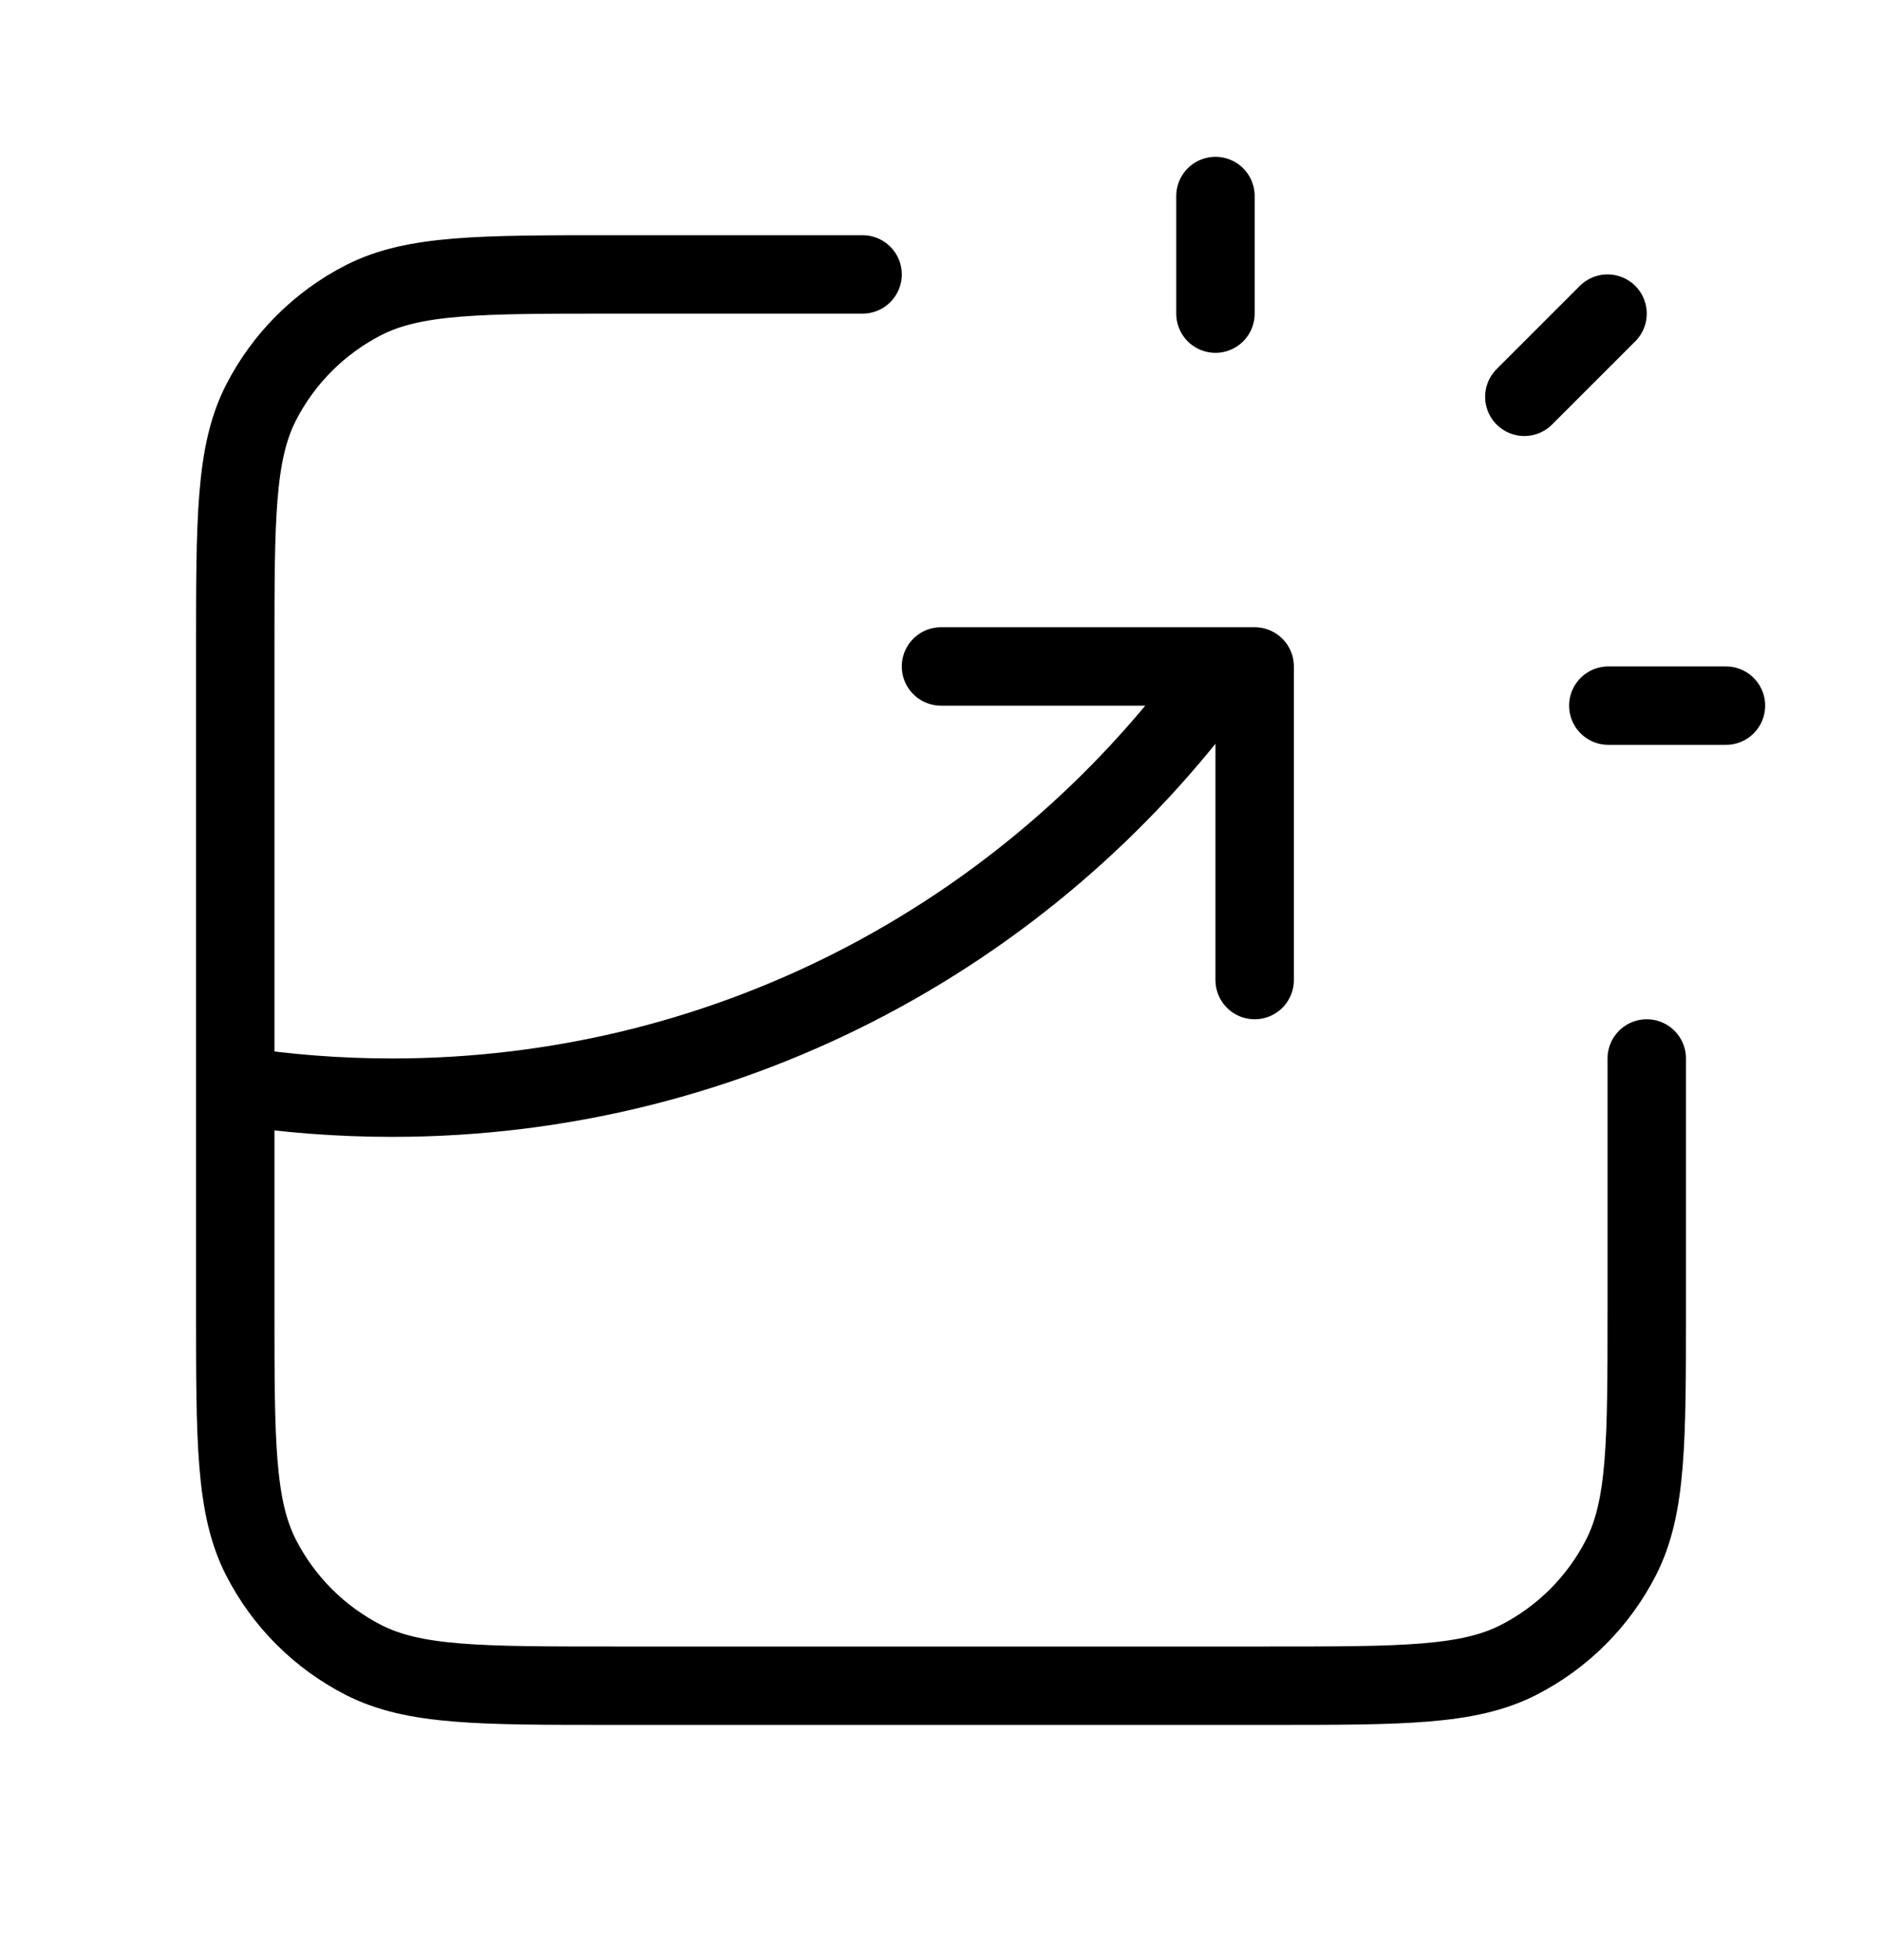 <svg width="24" height="25" viewBox="0 0 24 25" fill="none" xmlns="http://www.w3.org/2000/svg">
<path d="M11 3.5H7.8C6.12 3.5 5.28 3.5 4.638 3.827C4.074 4.115 3.615 4.574 3.327 5.138C3 5.78 3 6.62 3 8.3V16.7C3 18.38 3 19.22 3.327 19.862C3.615 20.427 4.074 20.885 4.638 21.173C5.28 21.5 6.12 21.5 7.8 21.5H16.2C17.88 21.5 18.72 21.5 19.362 21.173C19.927 20.885 20.385 20.427 20.673 19.862C21 19.22 21 18.38 21 16.7V13.5M12 8.5H16V12.5M15.5 4V2.5M19.439 5.061L20.5 4M20.51 9H22.01M3 13.847C3.652 13.948 4.32 14 5 14C9.386 14 13.265 11.828 15.62 8.5" stroke="black" stroke-linecap="round" stroke-linejoin="round"/>
</svg>
